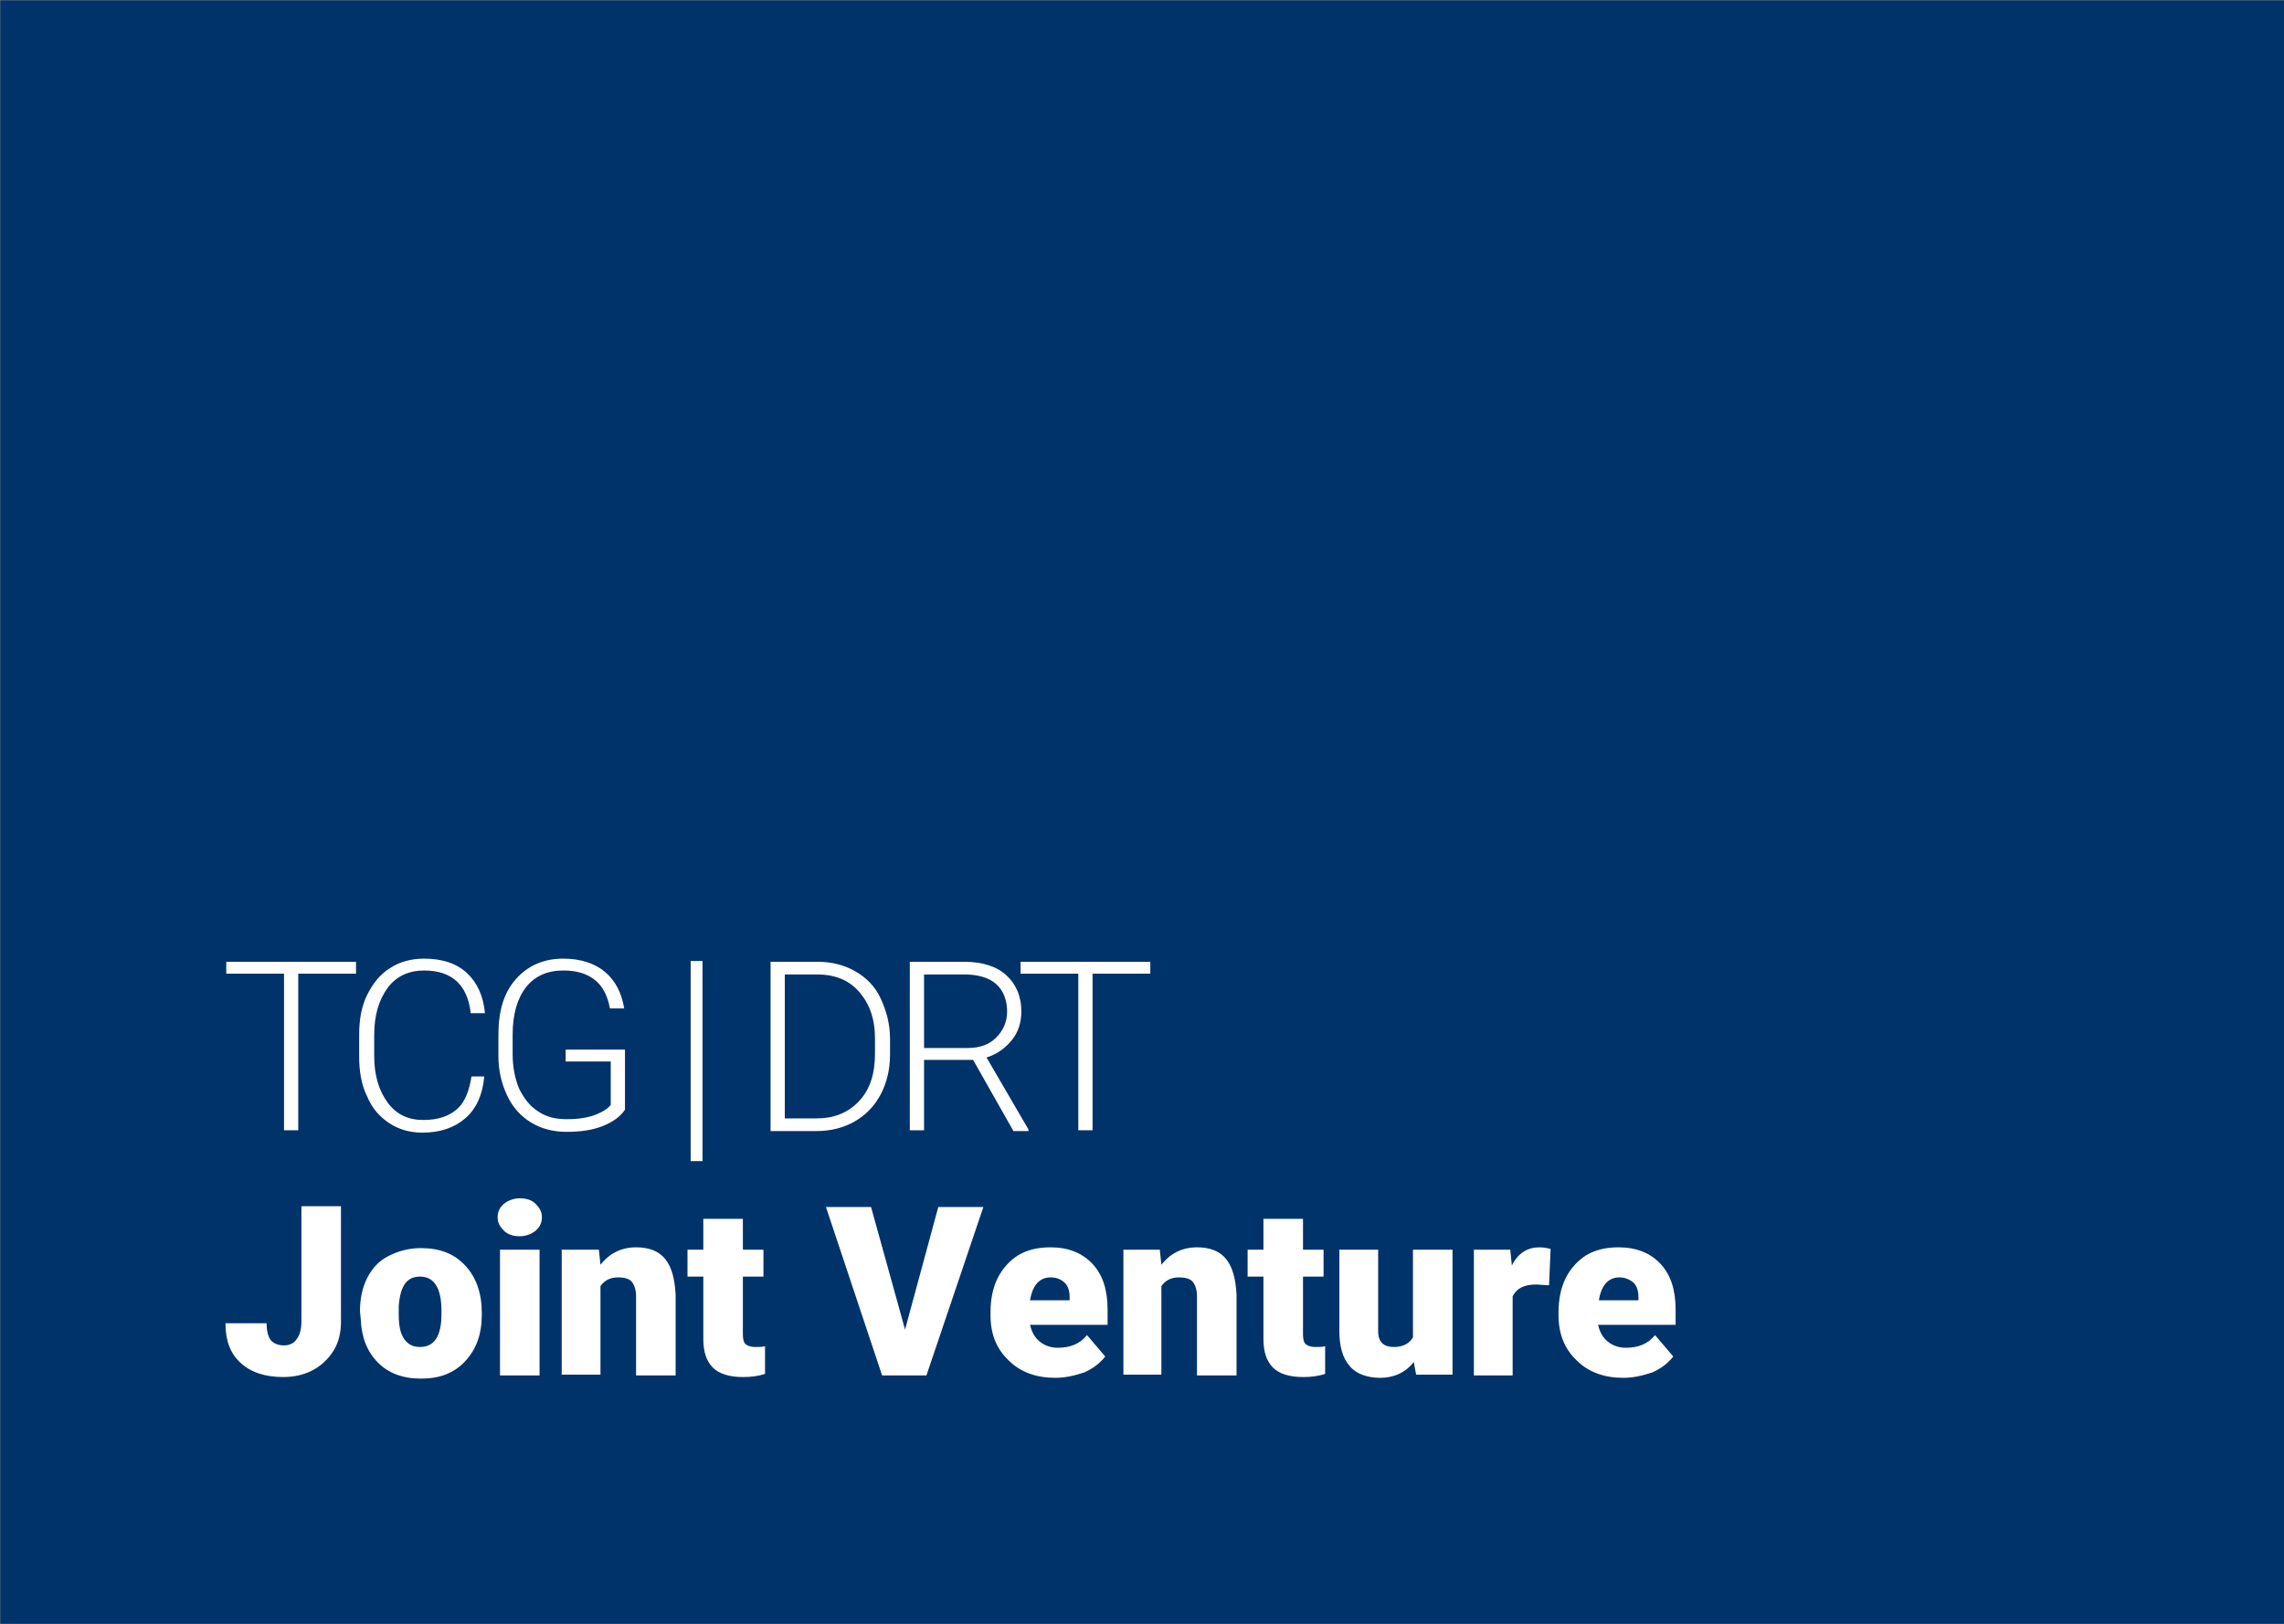<?xml version="1.0" encoding="utf-8"?>
<!-- Generator: Adobe Illustrator 25.2.3, SVG Export Plug-In . SVG Version: 6.00 Build 0)  -->
<svg version="1.1" id="Layer_1" xmlns="http://www.w3.org/2000/svg" xmlns:xlink="http://www.w3.org/1999/xlink" x="0px" y="0px"
	 width="288.7px" height="205.3px" viewBox="0 0 288.7 205.3" style="enable-background:new 0 0 288.7 205.3;" xml:space="preserve"
	>
<rect x="0" y="0" width="288.7" height="205.3" fill="#808080" stroke="none"/>
<style type="text/css">
	.st0{fill:#00336A;}
	.st1{enable-background:new    ;}
	.st2{fill:#FFFFFF;}
</style>
<g id="logo" transform="translate(-177.861 -59.357)">
	<rect id="Rectangle_5" x="177.9" y="59.4" class="st0" width="288.7" height="205.3"/>
</g>
<g class="st1">
	<path class="st2" d="M45,123.1h-7.3v19.8h-1.8v-19.8h-7.3v-1.5H45V123.1z"/>
	<path class="st2" d="M61.2,136.2c-0.2,2.2-1,4-2.4,5.2s-3.2,1.8-5.4,1.8c-1.6,0-3-0.4-4.2-1.2s-2.2-1.9-2.8-3.4c-0.7-1.4-1-3.1-1-5
		v-2.8c0-1.9,0.3-3.6,1-5s1.6-2.6,2.9-3.4c1.2-0.8,2.7-1.2,4.3-1.2c2.3,0,4.1,0.6,5.4,1.8s2.1,2.9,2.3,5.1h-1.8
		c-0.4-3.6-2.4-5.4-5.9-5.4c-1.9,0-3.5,0.7-4.6,2.2s-1.7,3.4-1.7,6v2.6c0,2.5,0.6,4.4,1.7,5.9c1.1,1.5,2.6,2.2,4.5,2.2
		c1.9,0,3.3-0.5,4.3-1.4c1-0.9,1.5-2.3,1.8-4.1H61.2z"/>
	<path class="st2" d="M79,140.3c-0.6,0.9-1.6,1.6-2.9,2.1s-2.8,0.7-4.5,0.7c-1.7,0-3.2-0.4-4.5-1.2s-2.3-1.9-3-3.4s-1.1-3.1-1.1-5
		v-2.7c0-3,0.7-5.3,2.2-7c1.5-1.7,3.5-2.6,6-2.6c2.2,0,4,0.6,5.3,1.7s2.1,2.7,2.4,4.6h-1.8c-0.3-1.6-0.9-2.8-1.9-3.6
		c-1-0.8-2.3-1.2-4-1.2c-2,0-3.6,0.7-4.7,2.1s-1.7,3.4-1.7,6v2.5c0,1.6,0.3,3.1,0.8,4.3c0.6,1.2,1.3,2.2,2.4,2.9c1,0.7,2.2,1,3.6,1
		c1.6,0,2.9-0.2,4-0.7c0.7-0.3,1.3-0.7,1.6-1.1v-5.5h-5.7v-1.5H79V140.3z"/>
	<path class="st2" d="M88.8,146.8h-1.5v-25.3h1.5V146.8z"/>
	<path class="st2" d="M97.4,142.9v-21.3h6c1.7,0,3.3,0.4,4.7,1.2c1.4,0.8,2.5,1.9,3.2,3.4s1.2,3.2,1.2,5.1v2c0,1.9-0.4,3.6-1.2,5.1
		s-1.9,2.6-3.3,3.4s-3,1.2-4.8,1.2H97.4z M99.2,123.1v18.3h4c2.2,0,4-0.7,5.4-2.2c1.4-1.5,2-3.5,2-6v-1.9c0-2.5-0.7-4.4-2-5.9
		s-3.1-2.2-5.3-2.2H99.2z"/>
	<path class="st2" d="M123,134h-6.2v8.9H115v-21.3h6.9c2.3,0,4.1,0.6,5.3,1.7s1.9,2.6,1.9,4.6c0,1.4-0.4,2.6-1.2,3.6
		s-1.9,1.8-3.2,2.2l5.3,9.1v0.2h-1.9L123,134z M116.8,132.5h5.5c1.5,0,2.7-0.4,3.6-1.3s1.4-2,1.4-3.3c0-1.5-0.5-2.7-1.4-3.5
		s-2.3-1.2-4-1.2h-5.1V132.5z"/>
	<path class="st2" d="M145.4,123.1h-7.3v19.8h-1.8v-19.8H129v-1.5h16.4V123.1z"/>
</g>
<g class="st1">
	<path class="st2" d="M38,152.5h5.1v14.6c0,1.4-0.3,2.6-0.9,3.6s-1.5,1.9-2.6,2.5s-2.4,0.9-3.8,0.9c-2.3,0-4.1-0.6-5.4-1.8
		s-1.9-2.8-1.9-5h5.2c0,1,0.2,1.7,0.5,2.1s0.9,0.7,1.7,0.7c0.7,0,1.3-0.3,1.6-0.8c0.4-0.5,0.6-1.3,0.6-2.2V152.5z"/>
	<path class="st2" d="M45.5,165.8c0-1.6,0.3-3,0.9-4.2s1.5-2.2,2.7-2.8s2.5-1,4.1-1c2.4,0,4.2,0.7,5.6,2.2s2.1,3.5,2.1,6v0.2
		c0,2.5-0.7,4.4-2.1,5.9c-1.4,1.5-3.2,2.2-5.6,2.2c-2.3,0-4.1-0.7-5.4-2c-1.4-1.4-2.1-3.2-2.2-5.5L45.5,165.8z M50.4,166.1
		c0,1.5,0.2,2.5,0.7,3.2s1.1,1,2,1c1.8,0,2.7-1.4,2.7-4.1v-0.5c0-2.8-0.9-4.3-2.7-4.3c-1.7,0-2.5,1.2-2.7,3.7L50.4,166.1z"/>
	<path class="st2" d="M62.9,153.9c0-0.7,0.3-1.3,0.8-1.7s1.2-0.7,2-0.7s1.5,0.2,2,0.7s0.8,1,0.8,1.7s-0.3,1.3-0.8,1.7
		s-1.2,0.7-2,0.7s-1.5-0.2-2-0.7S62.9,154.6,62.9,153.9z M68.2,173.9h-5V158h5V173.9z"/>
	<path class="st2" d="M75.7,158l0.2,1.9c1.1-1.4,2.6-2.2,4.5-2.2c1.7,0,2.9,0.5,3.7,1.5s1.2,2.5,1.3,4.5v10.2h-5v-10
		c0-0.8-0.2-1.4-0.5-1.8s-0.9-0.6-1.8-0.6c-1,0-1.7,0.4-2.2,1.1v11.2h-4.9V158H75.7z"/>
	<path class="st2" d="M93.9,154.1v3.9h2.6v3.4h-2.6v7.3c0,0.6,0.1,1,0.3,1.2s0.6,0.4,1.3,0.4c0.5,0,0.9,0,1.2-0.1v3.5
		c-0.9,0.3-1.8,0.4-2.8,0.4c-1.7,0-3-0.4-3.8-1.2s-1.2-2-1.2-3.6v-7.9h-2V158h2v-3.9H93.9z"/>
	<path class="st2" d="M114.4,168.1l4.2-15.5h5.7l-7.2,21.3h-5.6l-7.1-21.3h5.7L114.4,168.1z"/>
	<path class="st2" d="M133.4,174.2c-2.4,0-4.4-0.7-5.9-2.2c-1.5-1.4-2.3-3.3-2.3-5.7v-0.4c0-1.6,0.3-3.1,0.9-4.3s1.5-2.2,2.6-2.9
		c1.2-0.7,2.5-1,4.1-1c2.2,0,4,0.7,5.3,2.1c1.3,1.4,1.9,3.3,1.9,5.8v1.9h-9.8c0.2,0.9,0.6,1.6,1.2,2.1s1.4,0.8,2.3,0.8
		c1.6,0,2.8-0.5,3.7-1.6l2.3,2.7c-0.6,0.8-1.5,1.5-2.6,2C135.9,173.9,134.7,174.2,133.4,174.2z M132.8,161.5c-1.4,0-2.3,1-2.6,2.9h5
		V164c0-0.8-0.2-1.4-0.6-1.8S133.6,161.5,132.8,161.5z"/>
	<path class="st2" d="M146.6,158l0.2,1.9c1.1-1.4,2.6-2.2,4.5-2.2c1.7,0,2.9,0.5,3.7,1.5s1.2,2.5,1.3,4.5v10.2h-5v-10
		c0-0.8-0.2-1.4-0.5-1.8s-0.9-0.6-1.8-0.6c-1,0-1.7,0.4-2.2,1.1v11.2H142V158H146.6z"/>
	<path class="st2" d="M164.7,154.1v3.9h2.6v3.4h-2.6v7.3c0,0.6,0.1,1,0.3,1.2s0.6,0.4,1.3,0.4c0.5,0,0.9,0,1.2-0.1v3.5
		c-0.9,0.3-1.8,0.4-2.8,0.4c-1.7,0-3-0.4-3.8-1.2s-1.2-2-1.2-3.6v-7.9h-2V158h2v-3.9H164.7z"/>
	<path class="st2" d="M178.7,172.2c-1,1.3-2.5,2-4.2,2c-1.7,0-3.1-0.5-3.9-1.5c-0.9-1-1.3-2.5-1.3-4.4V158h4.9v10.3c0,1.4,0.7,2,2,2
		c1.1,0,1.9-0.4,2.4-1.2V158h5v15.8h-4.6L178.7,172.2z"/>
	<path class="st2" d="M195.8,162.5l-1.6-0.1c-1.6,0-2.5,0.5-3,1.5v10h-4.9V158h4.6l0.2,2c0.8-1.6,2-2.3,3.5-2.3c0.5,0,1,0.1,1.4,0.2
		L195.8,162.5z"/>
	<path class="st2" d="M205.2,174.2c-2.4,0-4.4-0.7-5.9-2.2c-1.5-1.4-2.3-3.3-2.3-5.7v-0.4c0-1.6,0.3-3.1,0.9-4.3s1.5-2.2,2.6-2.9
		c1.2-0.7,2.5-1,4.1-1c2.2,0,4,0.7,5.3,2.1c1.3,1.4,1.9,3.3,1.9,5.8v1.9h-9.8c0.2,0.9,0.6,1.6,1.2,2.1s1.4,0.8,2.3,0.8
		c1.6,0,2.8-0.5,3.7-1.6l2.3,2.7c-0.6,0.8-1.5,1.5-2.6,2C207.7,173.9,206.5,174.2,205.2,174.2z M204.7,161.5c-1.4,0-2.3,1-2.6,2.9h5
		V164c0-0.8-0.2-1.4-0.6-1.8S205.4,161.5,204.7,161.5z"/>
</g>
</svg>

